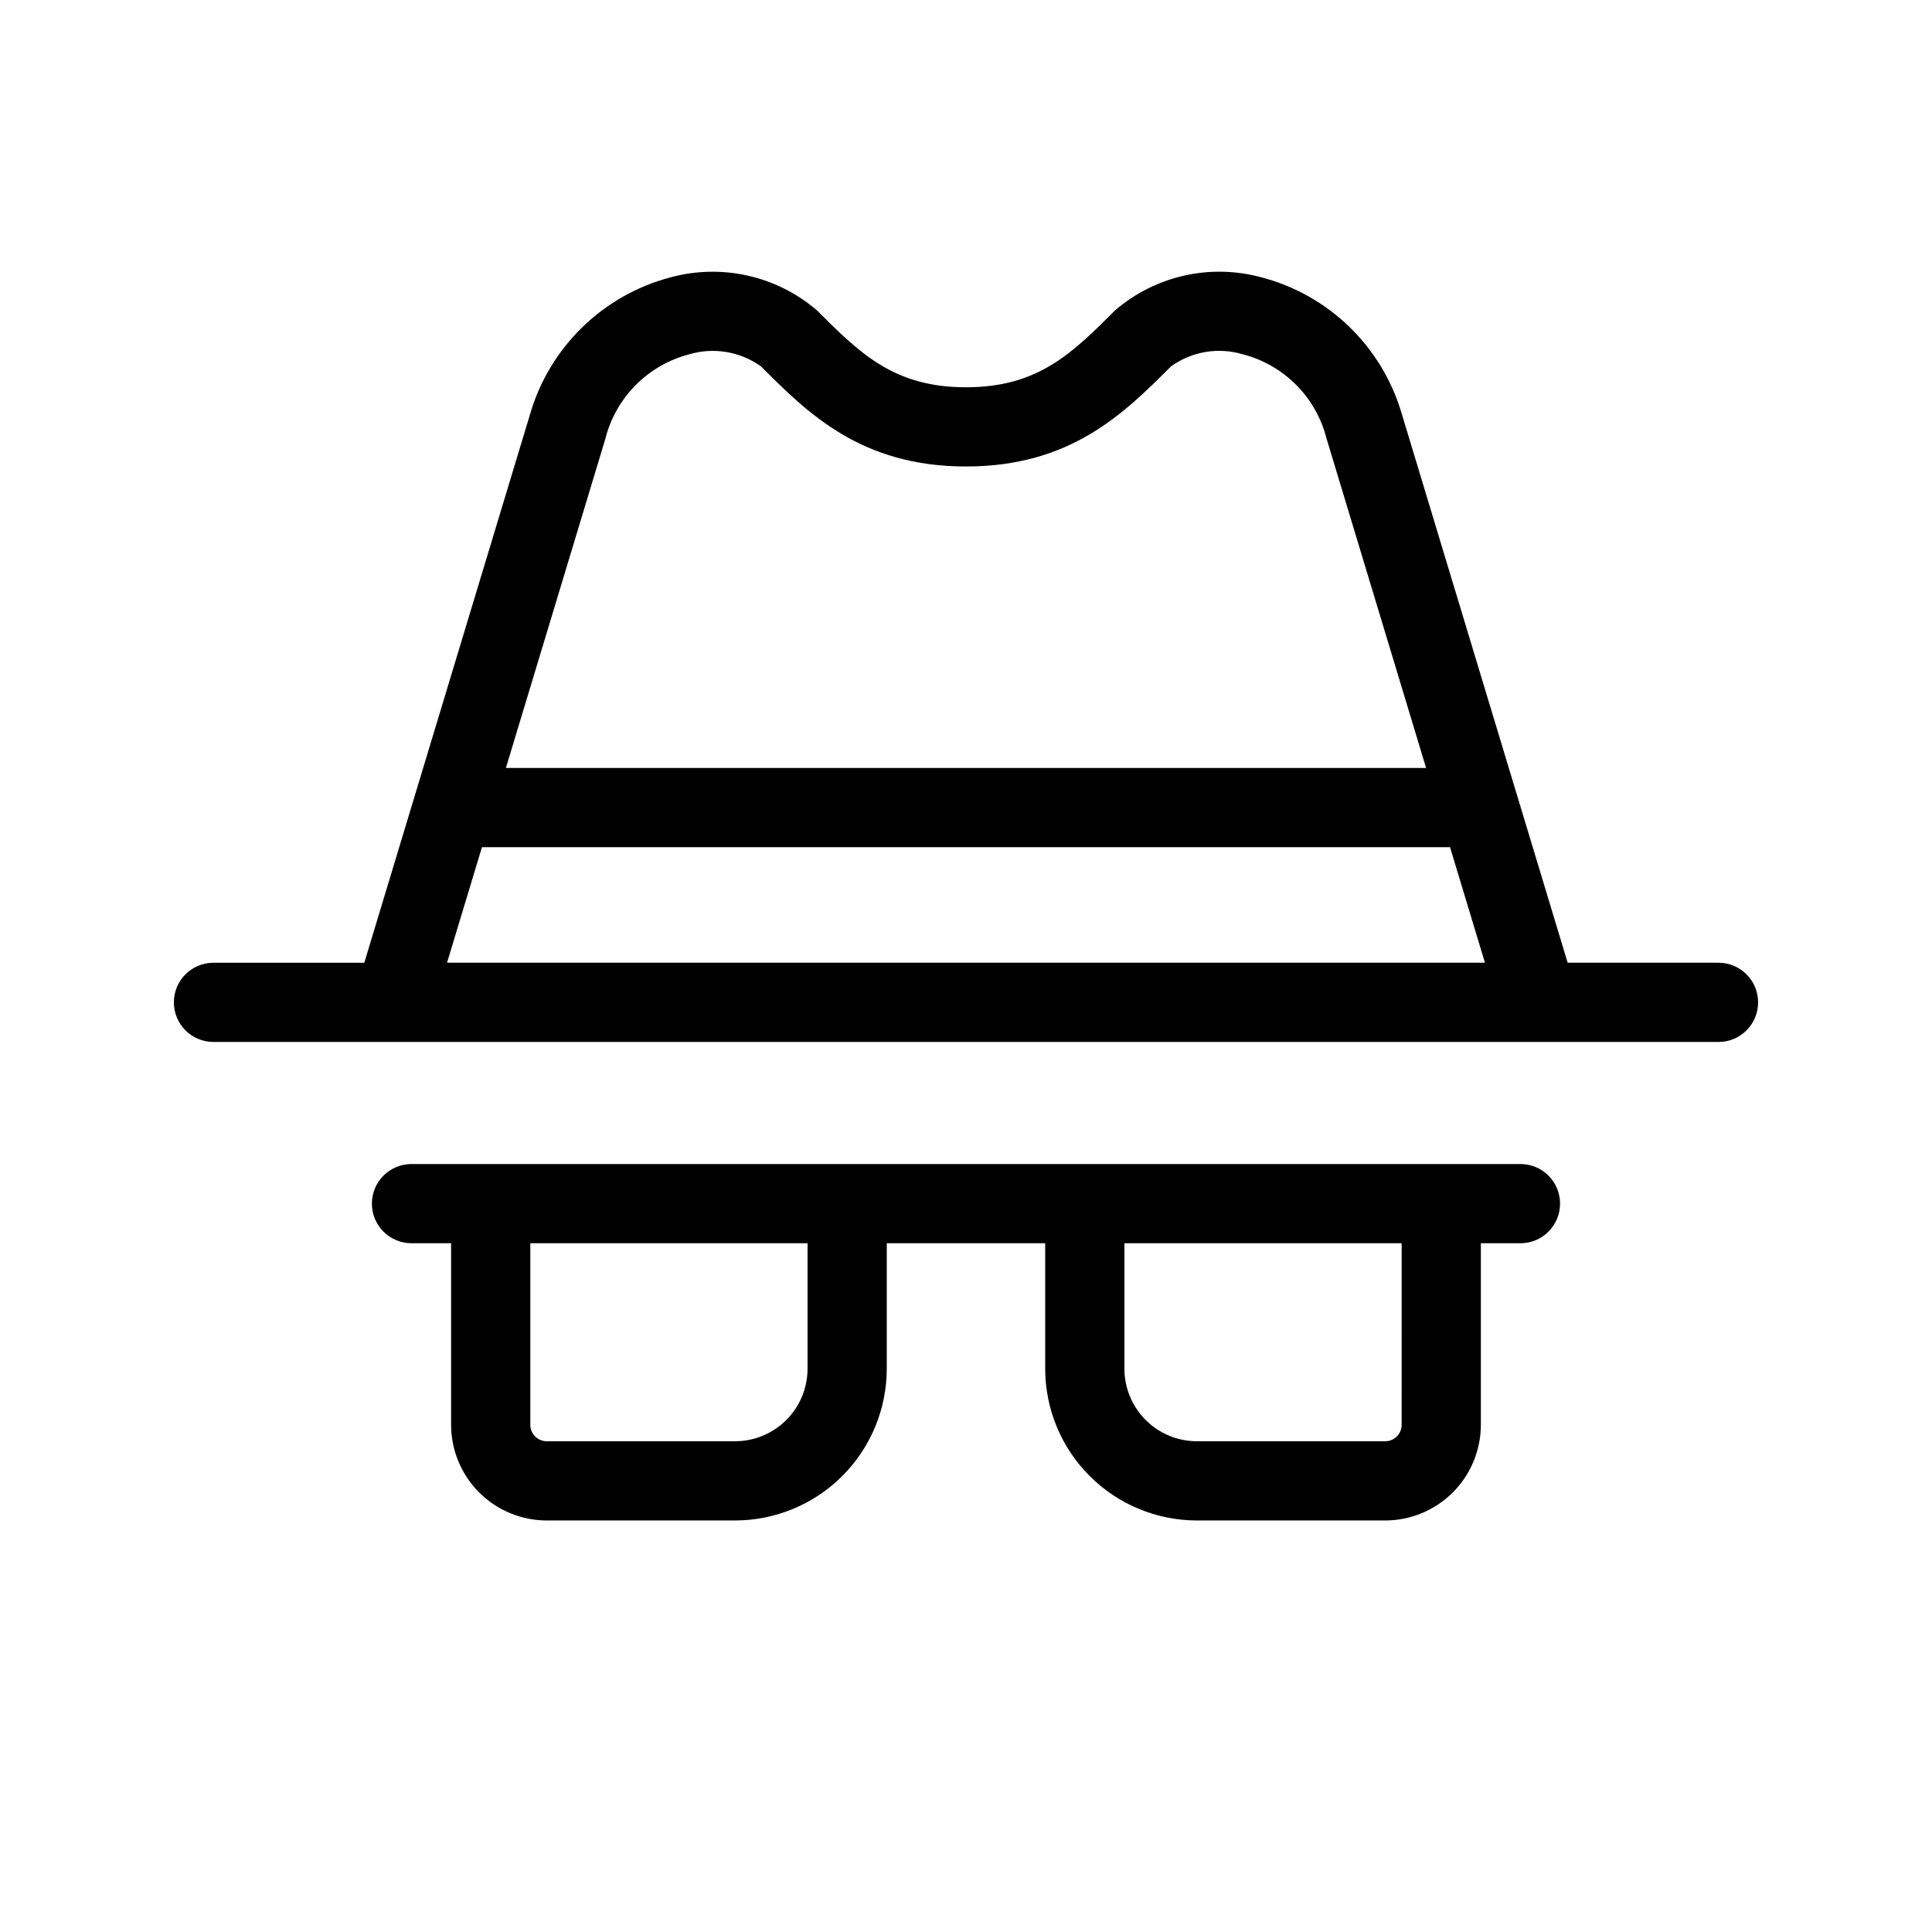 <?xml version="1.0" encoding="UTF-8"?>
<!-- Uploaded to: ICON Repo, www.svgrepo.com, Generator: ICON Repo Mixer Tools -->
<svg fill="#000000" width="800px" height="800px" version="1.1" viewBox="144 144 512 512" xmlns="http://www.w3.org/2000/svg">
 <path d="m546.94 452.48h-293.89c-5.797 0-10.496 4.699-10.496 10.496 0 5.797 4.699 10.496 10.496 10.496h10.496v48.125-0.004c0.008 6.723 2.68 13.164 7.434 17.918 4.75 4.75 11.195 7.422 17.914 7.43h49.902c10.66-0.012 20.879-4.25 28.418-11.789 7.535-7.535 11.777-17.754 11.789-28.414v-33.266h41.984v33.266c0.008 10.656 4.246 20.879 11.785 28.414 7.535 7.539 17.754 11.777 28.414 11.789h49.906c6.723-0.004 13.164-2.68 17.918-7.43 4.75-4.754 7.426-11.195 7.43-17.918v-48.121h10.496c5.797 0 10.496-4.699 10.496-10.496 0-5.797-4.699-10.496-10.496-10.496zm-188.93 54.258c-0.008 5.094-2.035 9.977-5.637 13.578-3.602 3.602-8.484 5.629-13.578 5.633h-49.902c-2.406 0-4.356-1.949-4.356-4.356v-48.121h73.473zm157.44 14.855c0 2.406-1.949 4.356-4.356 4.356h-49.906c-5.094-0.004-9.977-2.031-13.578-5.633-3.598-3.606-5.625-8.488-5.629-13.578v-33.266h73.473zm83.969-122.46h-39.973l-43.922-145.32c-5.156-17.867-19.359-31.688-37.363-36.348-13.551-3.656-28.035-0.359-38.672 8.797-11.387 11.383-20.391 20.371-39.492 20.371s-28.109-9-39.504-20.387c-10.648-9.133-25.121-12.418-38.672-8.781-18.09 4.715-32.332 18.652-37.445 36.633l-43.836 145.04h-39.969c-5.797 0-10.496 4.699-10.496 10.496s4.699 10.496 10.496 10.496h398.85c5.797 0 10.496-4.699 10.496-10.496s-4.699-10.496-10.496-10.496zm-295.04-138.69c1.34-5.418 4.113-10.371 8.031-14.34 3.922-3.969 8.84-6.805 14.238-8.211 6.488-1.918 13.5-0.742 19.004 3.191 12.438 12.438 26.539 26.539 54.344 26.539 27.809 0 41.891-14.09 54.344-26.539h0.004c5.496-3.953 12.516-5.133 19.004-3.191 5.356 1.379 10.238 4.176 14.141 8.094 3.906 3.918 6.68 8.812 8.039 14.172l26.398 87.359h-243.86zm-41.91 138.69 9.254-30.621h256.55l9.254 30.621z"/>
</svg>
